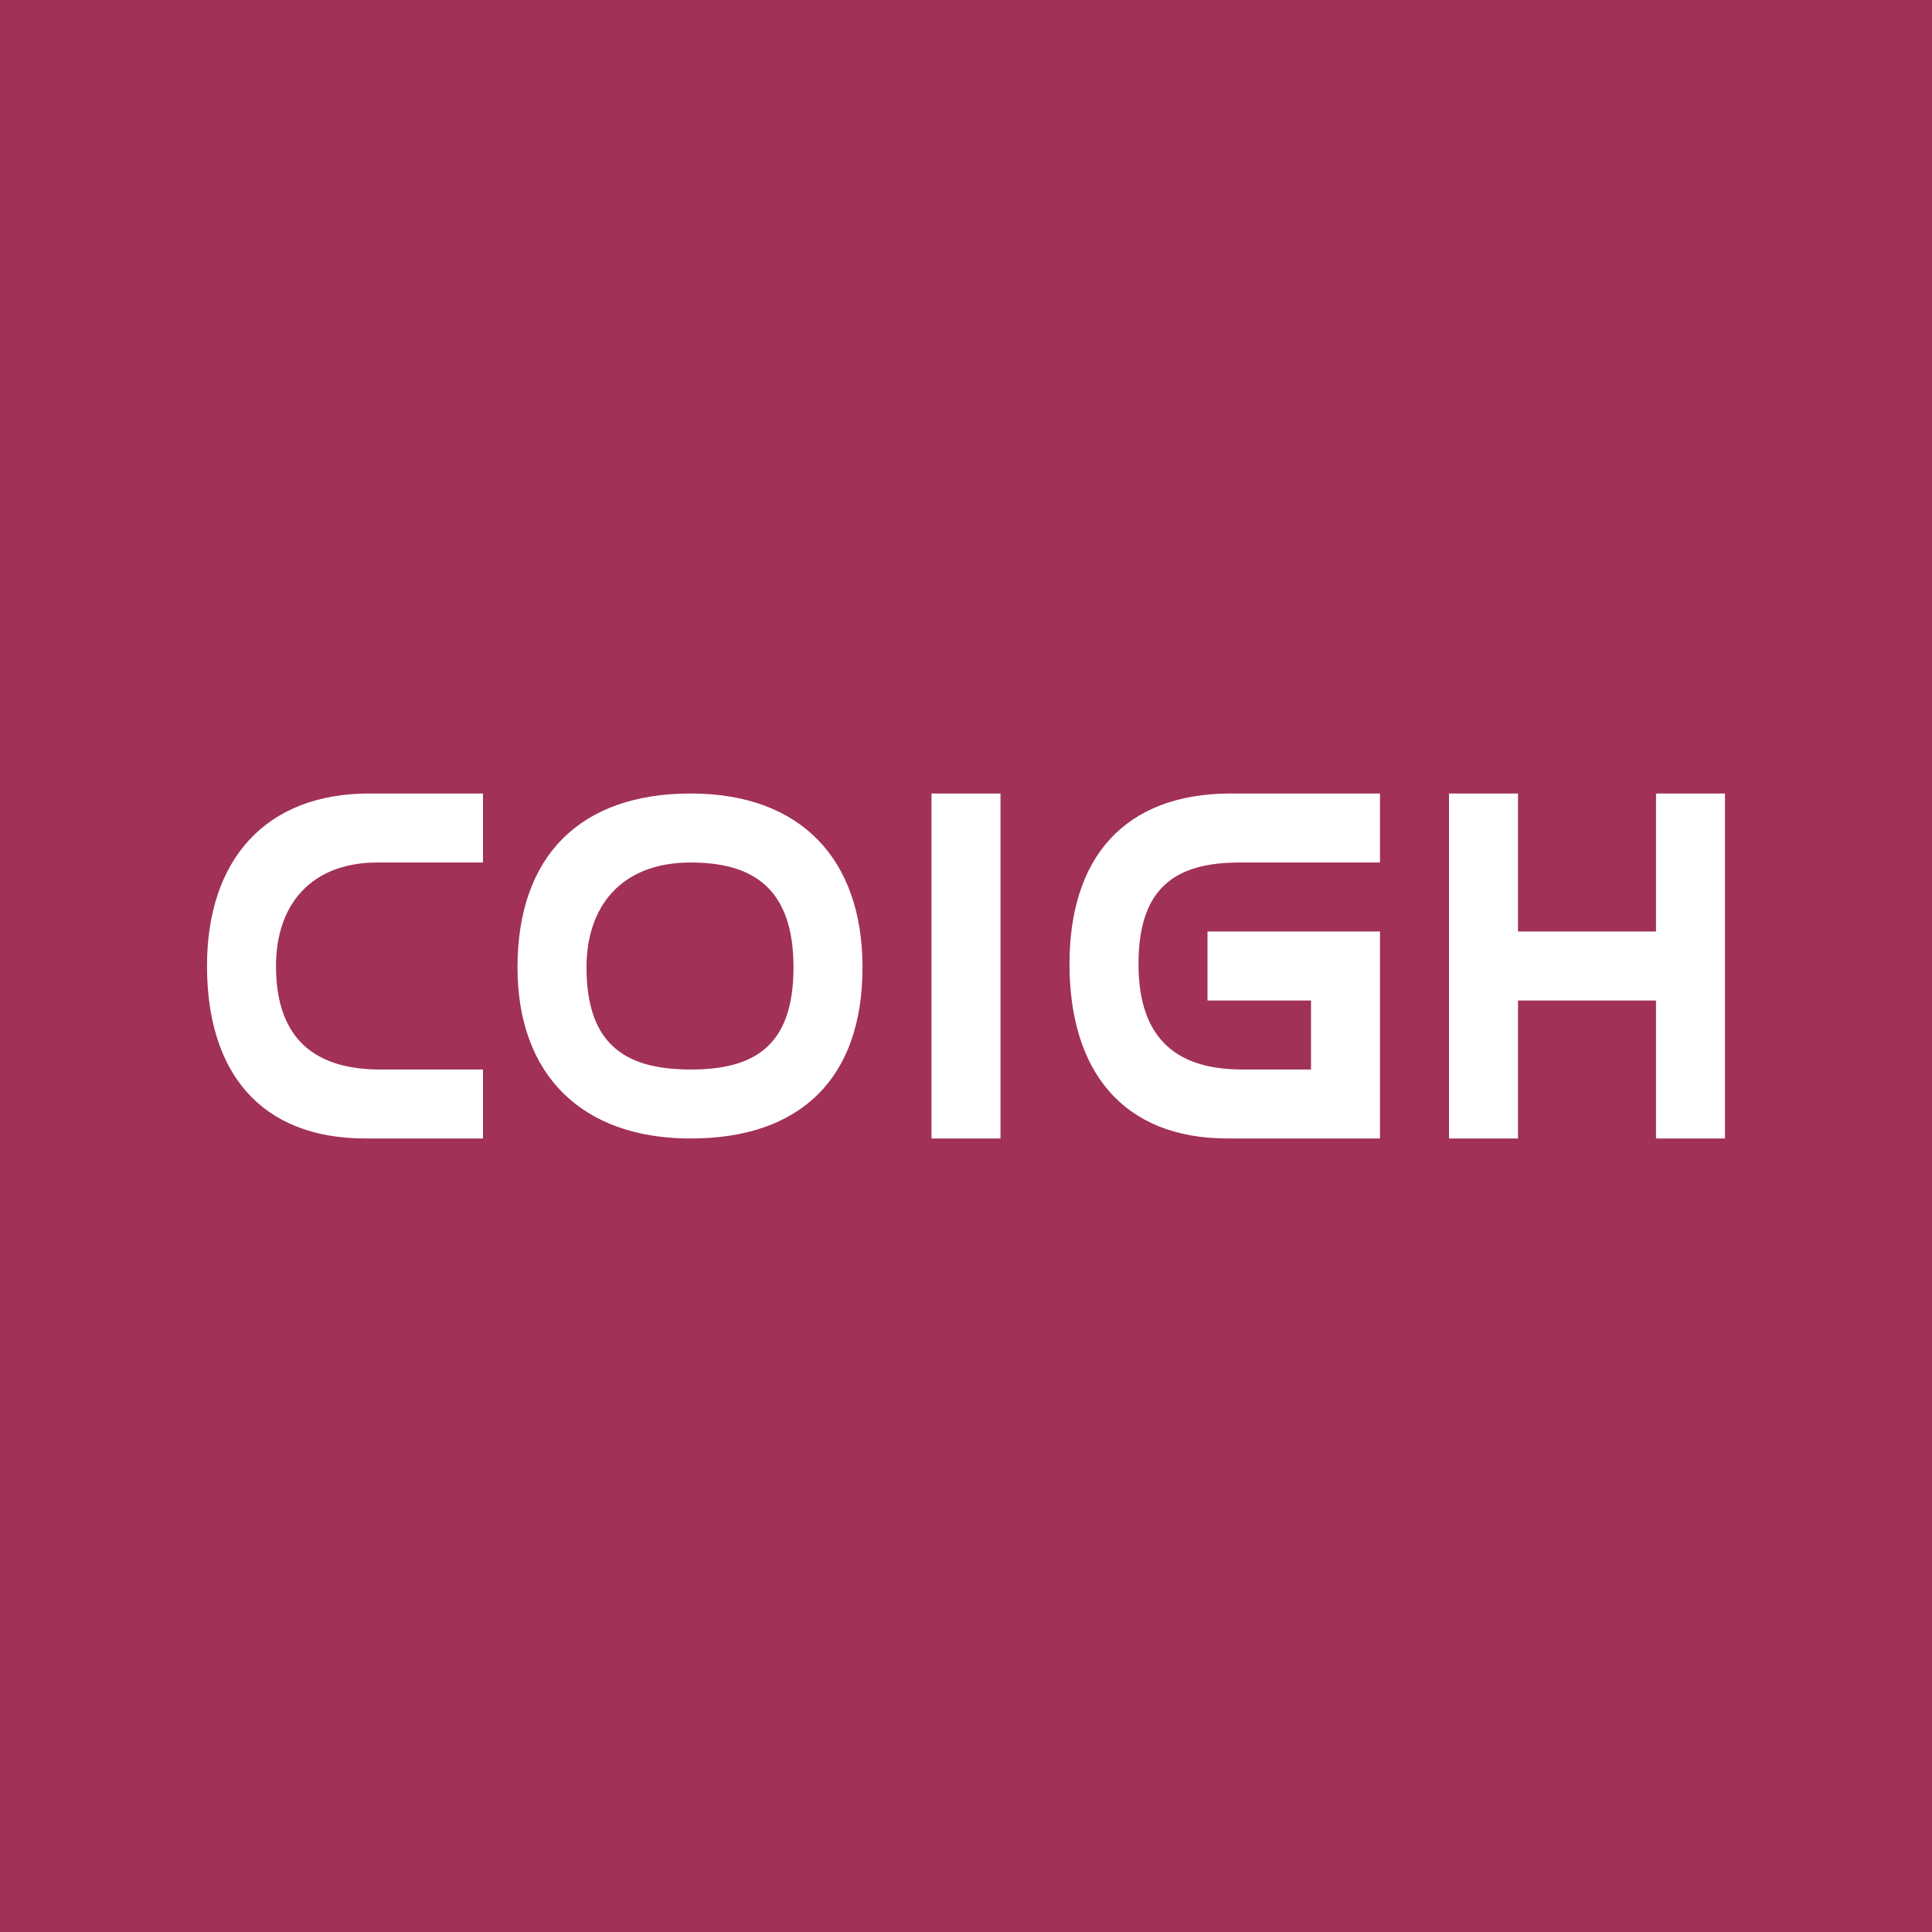 <!-- by TradingView --><svg width="56" height="56" viewBox="0 0 56 56" xmlns="http://www.w3.org/2000/svg"><path fill="#A13155" d="M0 0h56v56H0z"/><path d="M50 23v10h-2v-4h-4v4h-2V23h2v4h4v-4h2ZM35 27h5v6h-4.41C32.52 33 31 31.02 31 27.94c0-3.07 1.58-4.94 4.68-4.94H40v2h-4.07c-1.88 0-2.93.75-2.93 2.94 0 1.96.9 3.06 3 3.06h2v-2h-3v-2ZM27 33V23h2v10h-2ZM20.02 23c3.2 0 4.98 1.91 4.98 5.04 0 3.22-1.8 4.96-4.98 4.96-3.14 0-5.02-1.83-5.02-4.96C15 24.8 16.83 23 20.02 23Zm0 2C18 25 17 26.28 17 28.04c0 2.3 1.2 2.96 3.02 2.96 1.8 0 2.98-.64 2.98-2.96 0-2.28-1.16-3.04-2.98-3.04ZM14 31v2h-3.4C7.54 33 6 31.07 6 28c0-3.07 1.69-5 4.7-5H14v2h-3.06C9.02 25 8 26.22 8 28c0 1.94.95 3 3.02 3H14Z" fill="#fff"/></svg>
